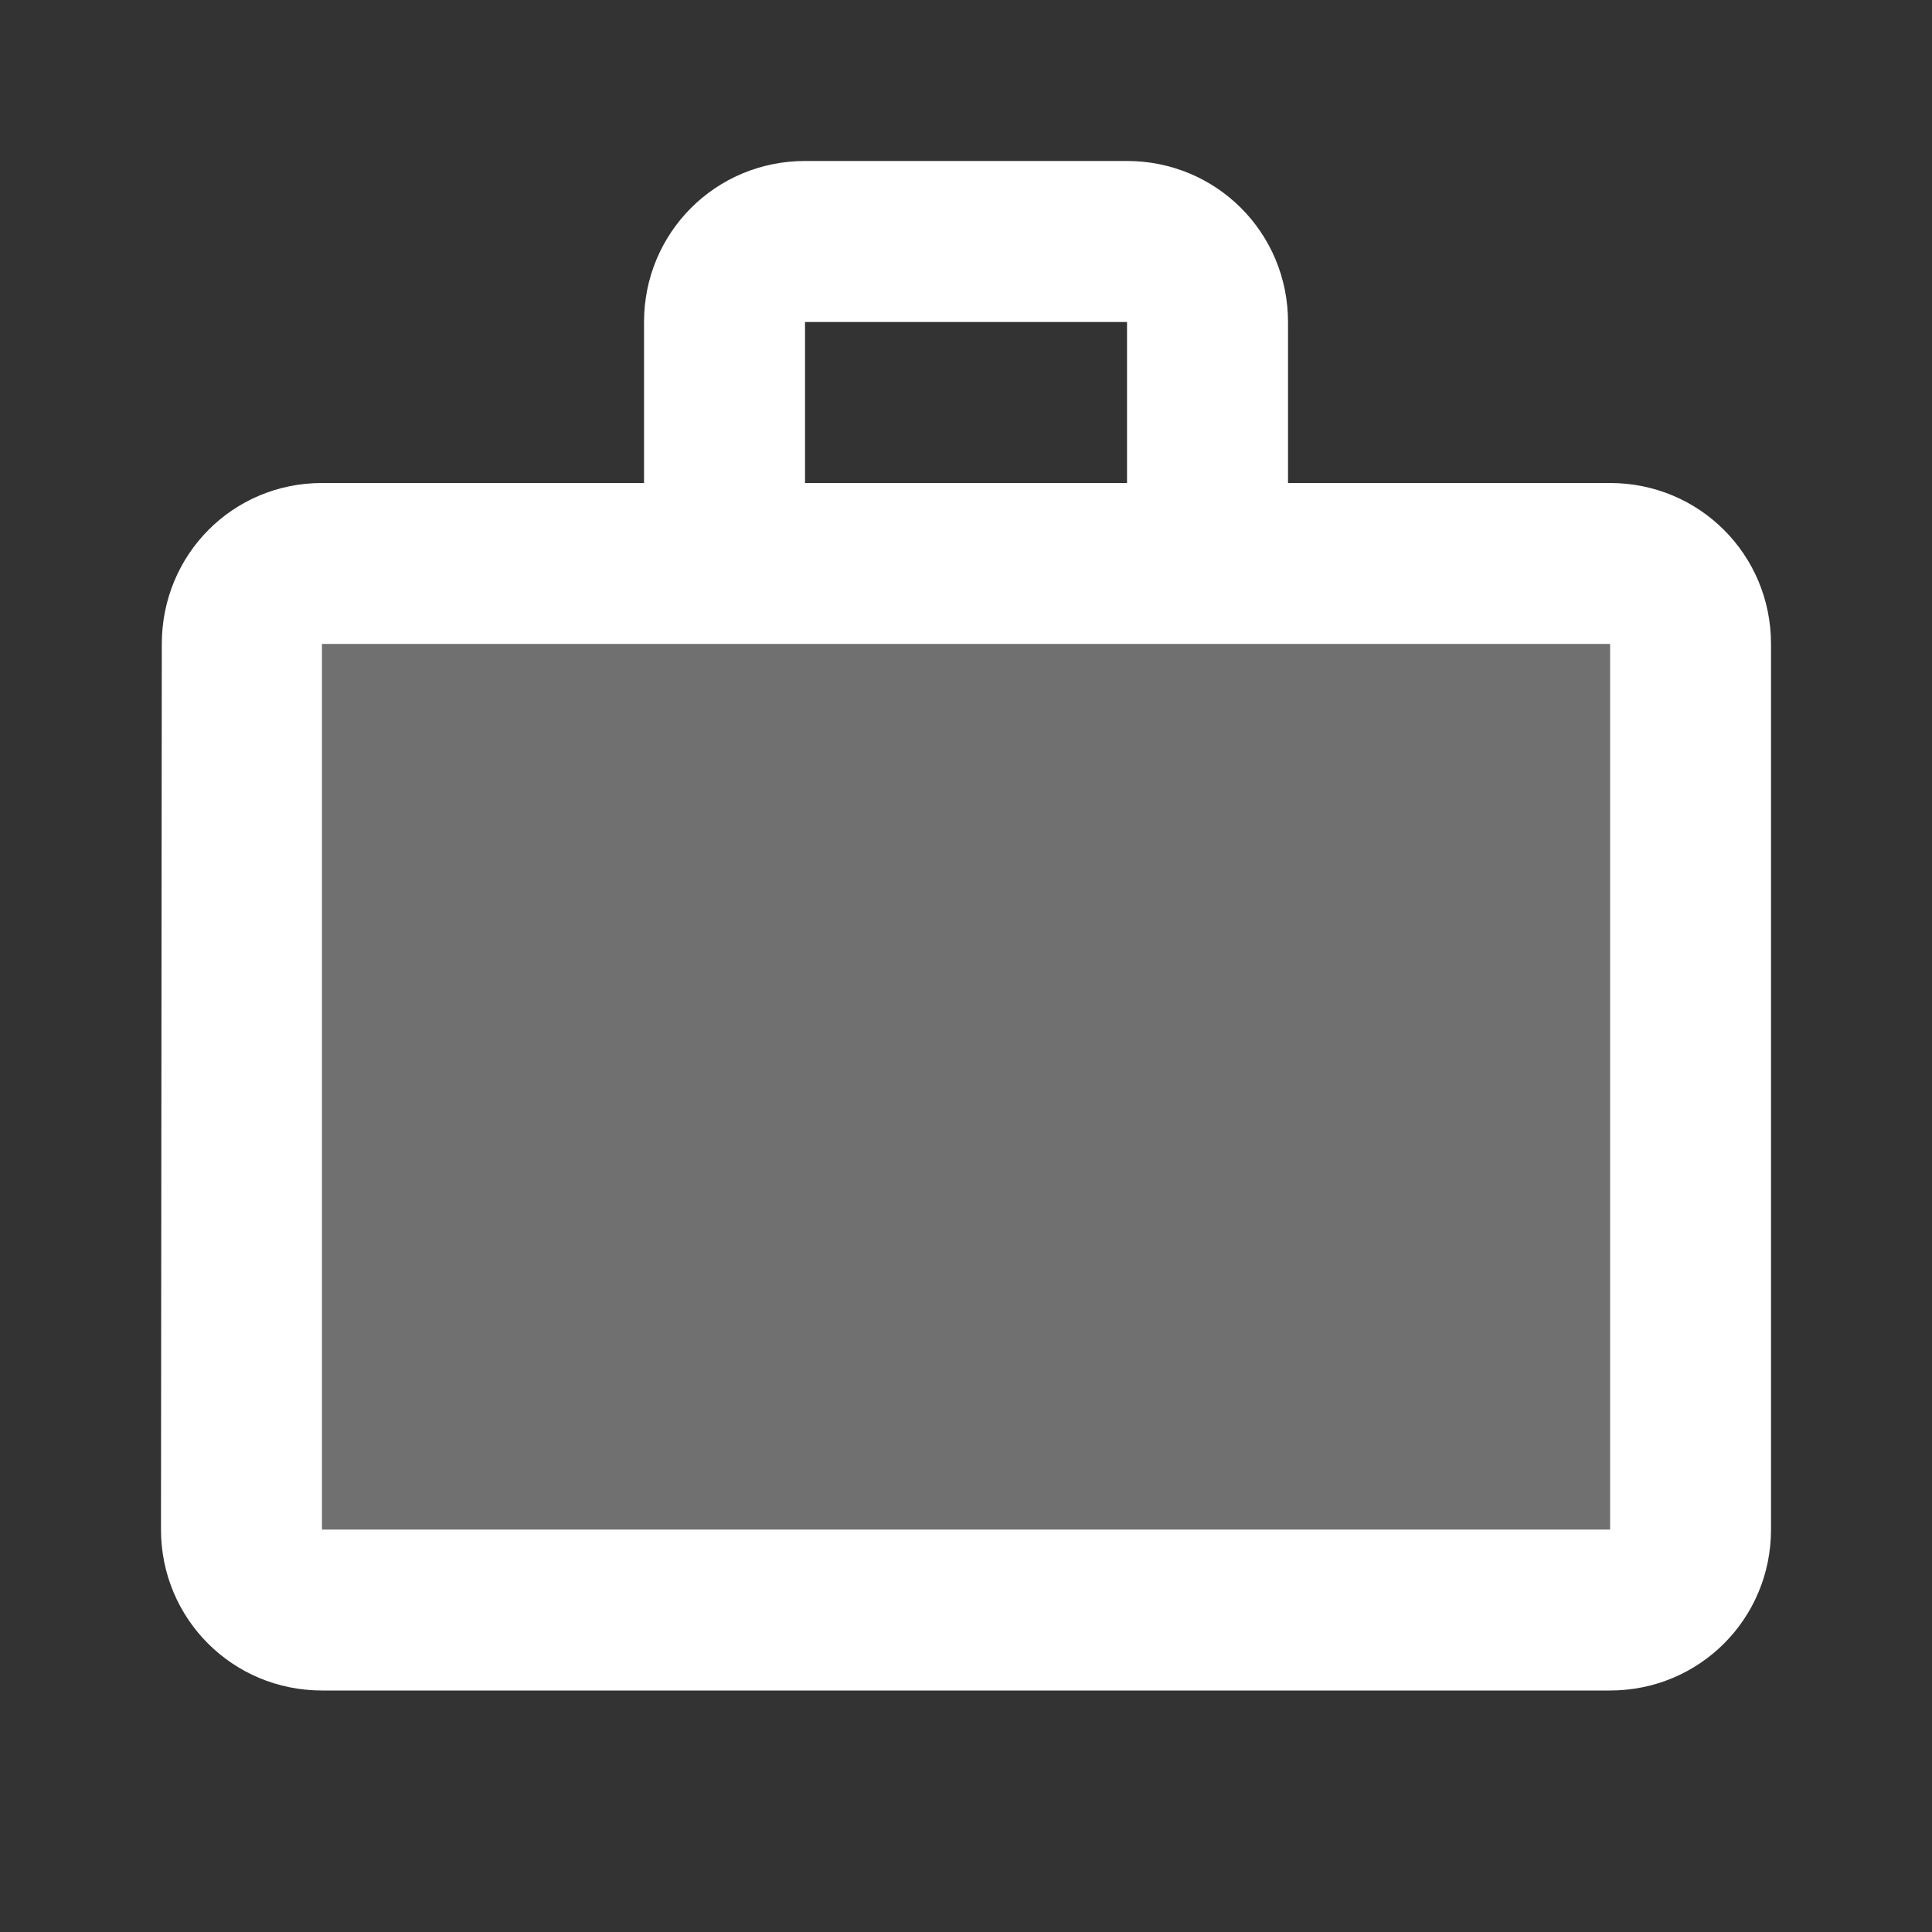 <svg width="40" height="40" viewBox="0 0 40 40" fill="none" xmlns="http://www.w3.org/2000/svg">
<rect x="0" y="0" width="40" height="40" fill="#333333" stroke="none"/>
<path opacity="0.3" d="M6.667 13.333H33.333V31.667H6.667V13.333Z" fill="white"/>
<path d="M33.334 10H26.667V6.667C26.667 4.817 25.183 3.333 23.334 3.333H16.667C14.817 3.333 13.334 4.817 13.334 6.667V10H6.667C4.817 10 3.35 11.483 3.35 13.333L3.333 31.667C3.333 33.517 4.817 35 6.667 35H33.334C35.184 35 36.667 33.517 36.667 31.667V13.333C36.667 11.483 35.184 10 33.334 10ZM16.667 6.667H23.334V10H16.667V6.667ZM33.334 31.667H6.667V13.333H33.334V31.667Z" fill="white"/>
</svg>
